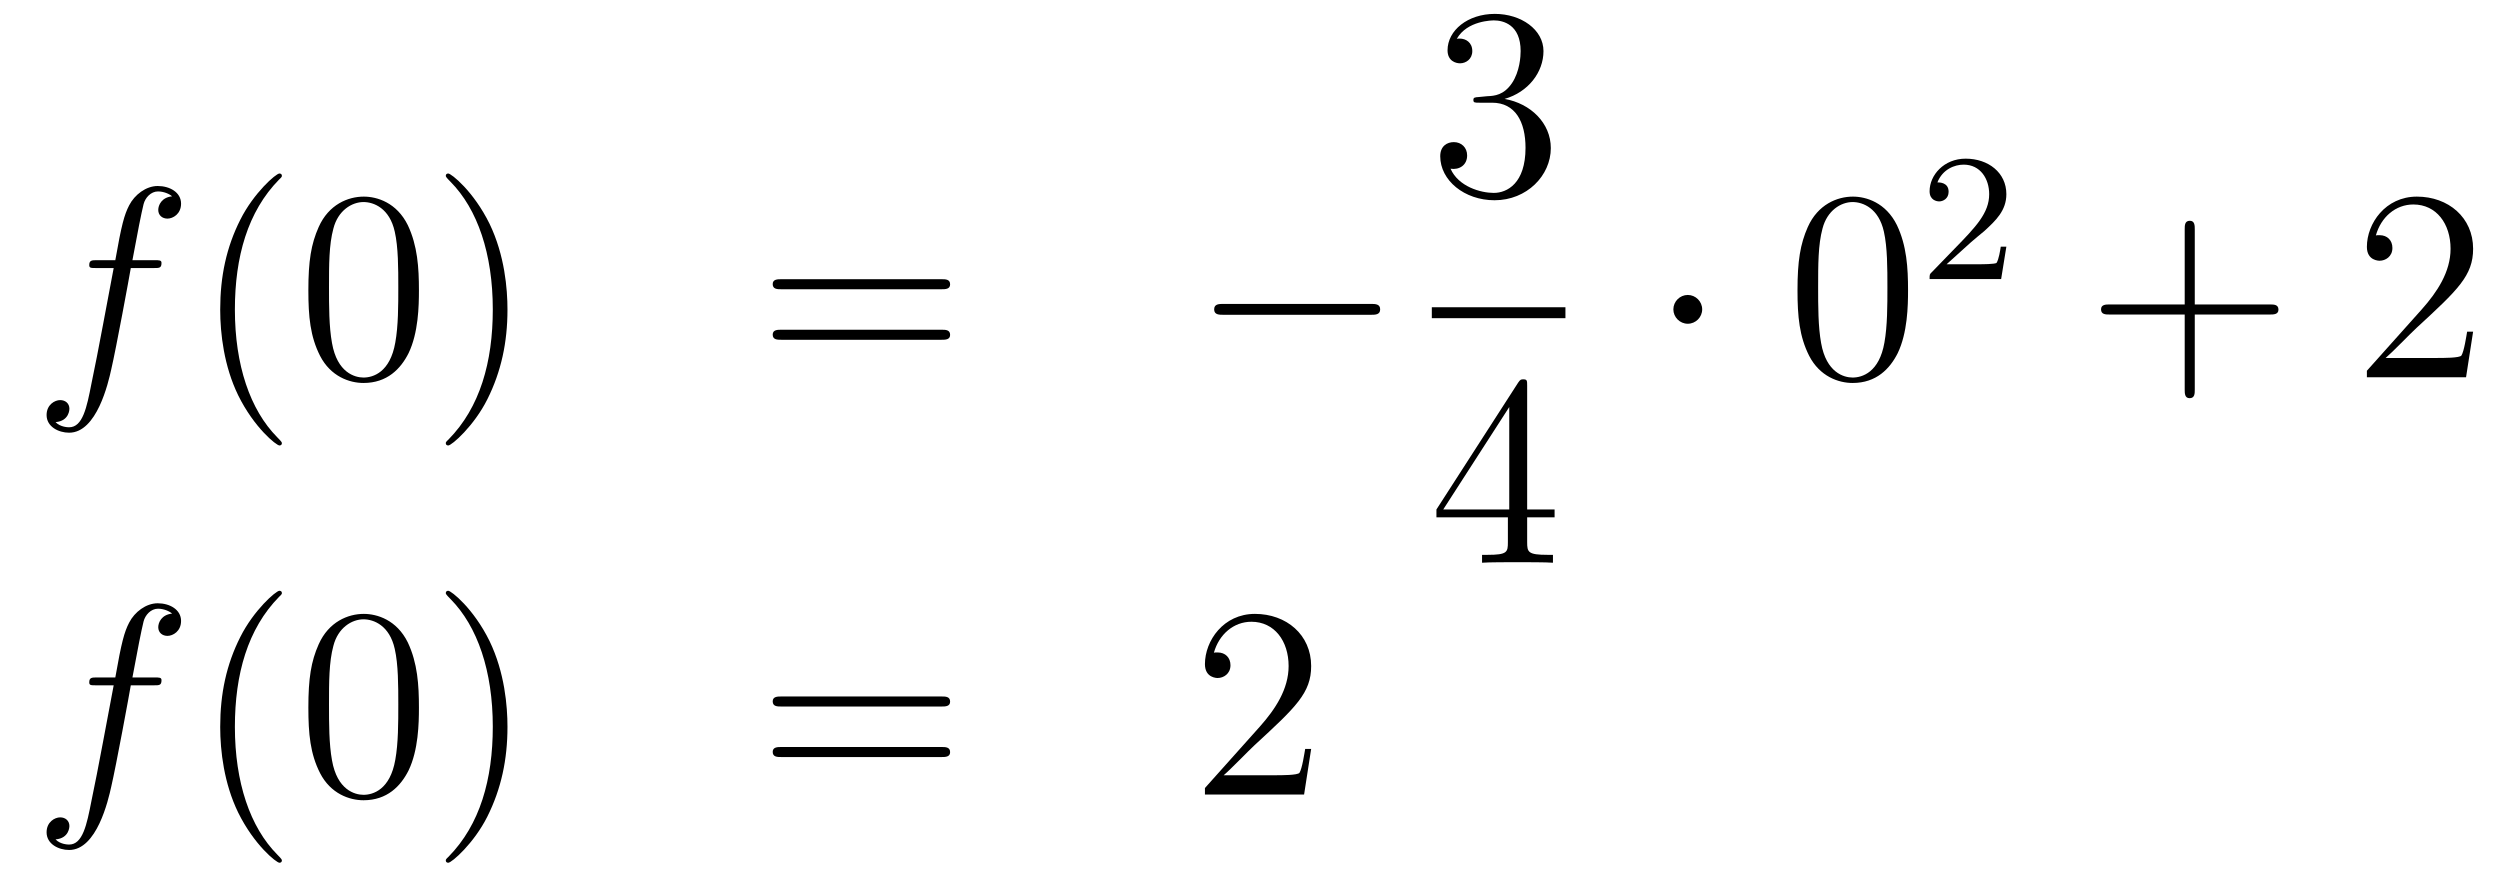 <?xml version='1.0'?>
<!-- This file was generated by dvisvgm 1.14.1 -->
<svg height='39pt' version='1.1' viewBox='0 -39 110 39' width='110pt' xmlns='http://www.w3.org/2000/svg' xmlns:xlink='http://www.w3.org/1999/xlink'>
<g id='page1'>
<g transform='matrix(1 0 0 1 -132 628)'>
<path d='M138.772 -655.206C139.011 -655.206 139.106 -655.206 139.106 -655.433C139.106 -655.552 139.011 -655.552 138.795 -655.552H137.827C138.054 -656.783 138.222 -657.632 138.317 -658.015C138.389 -658.302 138.64 -658.577 138.951 -658.577C139.202 -658.577 139.453 -658.469 139.572 -658.362C139.106 -658.314 138.963 -657.967 138.963 -657.764C138.963 -657.525 139.142 -657.381 139.369 -657.381C139.608 -657.381 139.967 -657.584 139.967 -658.039C139.967 -658.541 139.465 -658.816 138.939 -658.816C138.425 -658.816 137.923 -658.433 137.684 -657.967C137.468 -657.548 137.349 -657.118 137.074 -655.552H136.273C136.046 -655.552 135.927 -655.552 135.927 -655.337C135.927 -655.206 135.998 -655.206 136.237 -655.206H137.002C136.787 -654.094 136.297 -651.392 136.022 -650.113C135.819 -649.073 135.64 -648.2 135.042 -648.2C135.006 -648.2 134.659 -648.2 134.444 -648.427C135.054 -648.475 135.054 -649.001 135.054 -649.013C135.054 -649.252 134.874 -649.396 134.648 -649.396C134.408 -649.396 134.05 -649.192 134.05 -648.738C134.05 -648.224 134.576 -647.961 135.042 -647.961C136.261 -647.961 136.763 -650.149 136.895 -650.747C137.11 -651.667 137.696 -654.847 137.755 -655.206H138.772Z' fill-rule='evenodd'/>
<path d='M144.403 -647.495C144.403 -647.531 144.403 -647.555 144.2 -647.758C143.004 -648.966 142.335 -650.938 142.335 -653.377C142.335 -655.696 142.897 -657.692 144.283 -659.103C144.403 -659.21 144.403 -659.234 144.403 -659.27C144.403 -659.342 144.343 -659.366 144.295 -659.366C144.14 -659.366 143.16 -658.505 142.574 -657.333C141.964 -656.126 141.689 -654.847 141.689 -653.377C141.689 -652.312 141.857 -650.89 142.478 -649.611C143.183 -648.177 144.164 -647.399 144.295 -647.399C144.343 -647.399 144.403 -647.423 144.403 -647.495ZM150.433 -654.225C150.433 -655.218 150.373 -656.186 149.943 -657.094C149.453 -658.087 148.592 -658.349 148.006 -658.349C147.313 -658.349 146.464 -658.003 146.022 -657.011C145.687 -656.257 145.568 -655.516 145.568 -654.225C145.568 -653.066 145.651 -652.193 146.082 -651.344C146.548 -650.436 147.373 -650.149 147.995 -650.149C149.035 -650.149 149.632 -650.771 149.979 -651.464C150.409 -652.36 150.433 -653.532 150.433 -654.225ZM147.995 -650.388C147.612 -650.388 146.835 -650.603 146.608 -651.906C146.476 -652.623 146.476 -653.532 146.476 -654.369C146.476 -655.349 146.476 -656.233 146.668 -656.939C146.871 -657.74 147.481 -658.11 147.995 -658.11C148.449 -658.11 149.142 -657.835 149.369 -656.808C149.525 -656.126 149.525 -655.182 149.525 -654.369C149.525 -653.568 149.525 -652.659 149.393 -651.93C149.166 -650.615 148.413 -650.388 147.995 -650.388ZM154.329 -653.377C154.329 -654.285 154.209 -655.767 153.54 -657.154C152.835 -658.588 151.854 -659.366 151.723 -659.366C151.675 -659.366 151.615 -659.342 151.615 -659.27C151.615 -659.234 151.615 -659.21 151.818 -659.007C153.014 -657.8 153.683 -655.827 153.683 -653.388C153.683 -651.069 153.121 -649.073 151.734 -647.662C151.615 -647.555 151.615 -647.531 151.615 -647.495C151.615 -647.423 151.675 -647.399 151.723 -647.399C151.878 -647.399 152.858 -648.26 153.444 -649.432C154.054 -650.651 154.329 -651.942 154.329 -653.377Z' fill-rule='evenodd'/>
<path d='M173.423 -654.273C173.59 -654.273 173.805 -654.273 173.805 -654.488C173.805 -654.715 173.602 -654.715 173.423 -654.715H166.382C166.215 -654.715 165.999 -654.715 165.999 -654.5C165.999 -654.273 166.203 -654.273 166.382 -654.273H173.423ZM173.423 -652.05C173.59 -652.05 173.805 -652.05 173.805 -652.265C173.805 -652.492 173.602 -652.492 173.423 -652.492H166.382C166.215 -652.492 165.999 -652.492 165.999 -652.277C165.999 -652.05 166.203 -652.05 166.382 -652.05H173.423Z' fill-rule='evenodd'/>
<path d='M192.308 -653.149C192.512 -653.149 192.727 -653.149 192.727 -653.388C192.727 -653.628 192.512 -653.628 192.308 -653.628H185.842C185.639 -653.628 185.423 -653.628 185.423 -653.388C185.423 -653.149 185.639 -653.149 185.842 -653.149H192.308Z' fill-rule='evenodd'/>
<path d='M197.08 -662.732C196.877 -662.72 196.829 -662.707 196.829 -662.6C196.829 -662.481 196.889 -662.481 197.104 -662.481H197.653C198.67 -662.481 199.123 -661.644 199.123 -660.496C199.123 -658.93 198.311 -658.512 197.725 -658.512C197.152 -658.512 196.171 -658.787 195.824 -659.576C196.207 -659.516 196.554 -659.731 196.554 -660.161C196.554 -660.508 196.302 -660.747 195.968 -660.747C195.68 -660.747 195.37 -660.58 195.37 -660.126C195.37 -659.062 196.434 -658.189 197.761 -658.189C199.183 -658.189 200.236 -659.277 200.236 -660.484C200.236 -661.584 199.351 -662.445 198.203 -662.648C199.243 -662.947 199.913 -663.819 199.913 -664.752C199.913 -665.696 198.932 -666.389 197.773 -666.389C196.578 -666.389 195.692 -665.66 195.692 -664.788C195.692 -664.309 196.063 -664.214 196.243 -664.214C196.494 -664.214 196.781 -664.393 196.781 -664.752C196.781 -665.134 196.494 -665.302 196.231 -665.302C196.159 -665.302 196.135 -665.302 196.099 -665.29C196.554 -666.102 197.677 -666.102 197.737 -666.102C198.132 -666.102 198.908 -665.923 198.908 -664.752C198.908 -664.525 198.872 -663.855 198.526 -663.341C198.168 -662.815 197.761 -662.779 197.438 -662.767L197.08 -662.732Z' fill-rule='evenodd'/>
<path d='M195 -653H200.879V-653.481H195'/>
<path d='M199.195 -650.022C199.195 -650.249 199.195 -650.309 199.028 -650.309C198.932 -650.309 198.896 -650.309 198.8 -650.166L195.203 -644.583V-644.236H198.347V-643.148C198.347 -642.706 198.323 -642.587 197.45 -642.587H197.21V-642.24C197.486 -642.264 198.431 -642.264 198.766 -642.264C199.099 -642.264 200.057 -642.264 200.33 -642.24V-642.587H200.092C199.231 -642.587 199.195 -642.706 199.195 -643.148V-644.236H200.402V-644.583H199.195V-650.022ZM198.407 -649.09V-644.583H195.502L198.407 -649.09Z' fill-rule='evenodd'/>
<path d='M206.896 -653.388C206.896 -653.735 206.609 -654.022 206.262 -654.022C205.915 -654.022 205.628 -653.735 205.628 -653.388C205.628 -653.042 205.915 -652.755 206.262 -652.755C206.609 -652.755 206.896 -653.042 206.896 -653.388Z' fill-rule='evenodd'/>
<path d='M215.954 -654.225C215.954 -655.218 215.896 -656.186 215.465 -657.094C214.975 -658.087 214.114 -658.349 213.528 -658.349C212.834 -658.349 211.986 -658.003 211.543 -657.011C211.21 -656.257 211.09 -655.516 211.09 -654.225C211.09 -653.066 211.174 -652.193 211.603 -651.344C212.07 -650.436 212.894 -650.149 213.516 -650.149C214.556 -650.149 215.154 -650.771 215.501 -651.464C215.93 -652.36 215.954 -653.532 215.954 -654.225ZM213.516 -650.388C213.133 -650.388 212.357 -650.603 212.129 -651.906C211.998 -652.623 211.998 -653.532 211.998 -654.369C211.998 -655.349 211.998 -656.233 212.189 -656.939C212.393 -657.74 213.002 -658.11 213.516 -658.11C213.971 -658.11 214.663 -657.835 214.891 -656.808C215.046 -656.126 215.046 -655.182 215.046 -654.369C215.046 -653.568 215.046 -652.659 214.915 -651.93C214.688 -650.615 213.935 -650.388 213.516 -650.388Z' fill-rule='evenodd'/>
<path d='M218.728 -656.346C218.855 -656.465 219.19 -656.728 219.317 -656.84C219.811 -657.294 220.28 -657.732 220.28 -658.457C220.28 -659.405 219.484 -660.019 218.488 -660.019C217.532 -660.019 216.902 -659.294 216.902 -658.585C216.902 -658.194 217.213 -658.138 217.325 -658.138C217.492 -658.138 217.739 -658.258 217.739 -658.561C217.739 -658.975 217.34 -658.975 217.246 -658.975C217.476 -659.557 218.01 -659.756 218.4 -659.756C219.142 -659.756 219.524 -659.127 219.524 -658.457C219.524 -657.628 218.942 -657.023 218.002 -656.059L216.998 -655.023C216.902 -654.935 216.902 -654.919 216.902 -654.72H220.05L220.28 -656.146H220.033C220.01 -655.987 219.947 -655.588 219.851 -655.437C219.803 -655.373 219.197 -655.373 219.07 -655.373H217.651L218.728 -656.346Z' fill-rule='evenodd'/>
<path d='M228.57 -653.161H231.869C232.037 -653.161 232.252 -653.161 232.252 -653.377C232.252 -653.604 232.049 -653.604 231.869 -653.604H228.57V-656.903C228.57 -657.07 228.57 -657.286 228.354 -657.286C228.127 -657.286 228.127 -657.082 228.127 -656.903V-653.604H224.828C224.66 -653.604 224.446 -653.604 224.446 -653.388C224.446 -653.161 224.648 -653.161 224.828 -653.161H228.127V-649.862C228.127 -649.695 228.127 -649.48 228.342 -649.48C228.57 -649.48 228.57 -649.683 228.57 -649.862V-653.161Z' fill-rule='evenodd'/>
<path d='M240.817 -652.408H240.554C240.518 -652.205 240.422 -651.547 240.302 -651.356C240.22 -651.249 239.538 -651.249 239.179 -651.249H236.968C237.29 -651.524 238.02 -652.289 238.331 -652.576C240.148 -654.249 240.817 -654.871 240.817 -656.054C240.817 -657.429 239.729 -658.349 238.343 -658.349C236.956 -658.349 236.143 -657.166 236.143 -656.138C236.143 -655.528 236.669 -655.528 236.705 -655.528C236.956 -655.528 237.266 -655.707 237.266 -656.09C237.266 -656.425 237.04 -656.652 236.705 -656.652C236.597 -656.652 236.574 -656.652 236.538 -656.64C236.765 -657.453 237.41 -658.003 238.187 -658.003C239.203 -658.003 239.825 -657.154 239.825 -656.054C239.825 -655.038 239.239 -654.153 238.558 -653.388L236.143 -650.687V-650.4H240.506L240.817 -652.408Z' fill-rule='evenodd'/>
<path d='M138.772 -636.846C139.011 -636.846 139.106 -636.846 139.106 -637.073C139.106 -637.192 139.011 -637.192 138.795 -637.192H137.827C138.054 -638.423 138.222 -639.272 138.317 -639.655C138.389 -639.942 138.64 -640.217 138.951 -640.217C139.202 -640.217 139.453 -640.109 139.572 -640.002C139.106 -639.954 138.963 -639.607 138.963 -639.404C138.963 -639.165 139.142 -639.021 139.369 -639.021C139.608 -639.021 139.967 -639.224 139.967 -639.679C139.967 -640.181 139.465 -640.456 138.939 -640.456C138.425 -640.456 137.923 -640.073 137.684 -639.607C137.468 -639.188 137.349 -638.758 137.074 -637.192H136.273C136.046 -637.192 135.927 -637.192 135.927 -636.977C135.927 -636.846 135.998 -636.846 136.237 -636.846H137.002C136.787 -635.734 136.297 -633.032 136.022 -631.753C135.819 -630.713 135.64 -629.84 135.042 -629.84C135.006 -629.84 134.659 -629.84 134.444 -630.067C135.054 -630.115 135.054 -630.641 135.054 -630.653C135.054 -630.892 134.874 -631.036 134.648 -631.036C134.408 -631.036 134.05 -630.832 134.05 -630.378C134.05 -629.864 134.576 -629.601 135.042 -629.601C136.261 -629.601 136.763 -631.789 136.895 -632.387C137.11 -633.307 137.696 -636.487 137.755 -636.846H138.772Z' fill-rule='evenodd'/>
<path d='M144.403 -629.135C144.403 -629.171 144.403 -629.195 144.2 -629.398C143.004 -630.606 142.335 -632.578 142.335 -635.017C142.335 -637.336 142.897 -639.332 144.283 -640.743C144.403 -640.85 144.403 -640.874 144.403 -640.91C144.403 -640.982 144.343 -641.006 144.295 -641.006C144.14 -641.006 143.16 -640.145 142.574 -638.973C141.964 -637.766 141.689 -636.487 141.689 -635.017C141.689 -633.952 141.857 -632.53 142.478 -631.251C143.183 -629.817 144.164 -629.039 144.295 -629.039C144.343 -629.039 144.403 -629.063 144.403 -629.135ZM150.433 -635.865C150.433 -636.858 150.373 -637.826 149.943 -638.734C149.453 -639.727 148.592 -639.989 148.006 -639.989C147.313 -639.989 146.464 -639.643 146.022 -638.651C145.687 -637.897 145.568 -637.156 145.568 -635.865C145.568 -634.706 145.651 -633.833 146.082 -632.984C146.548 -632.076 147.373 -631.789 147.995 -631.789C149.035 -631.789 149.632 -632.411 149.979 -633.104C150.409 -634 150.433 -635.172 150.433 -635.865ZM147.995 -632.028C147.612 -632.028 146.835 -632.243 146.608 -633.546C146.476 -634.263 146.476 -635.172 146.476 -636.009C146.476 -636.989 146.476 -637.873 146.668 -638.579C146.871 -639.38 147.481 -639.75 147.995 -639.75C148.449 -639.75 149.142 -639.475 149.369 -638.448C149.525 -637.766 149.525 -636.822 149.525 -636.009C149.525 -635.208 149.525 -634.299 149.393 -633.57C149.166 -632.255 148.413 -632.028 147.995 -632.028ZM154.329 -635.017C154.329 -635.925 154.209 -637.407 153.54 -638.794C152.835 -640.228 151.854 -641.006 151.723 -641.006C151.675 -641.006 151.615 -640.982 151.615 -640.91C151.615 -640.874 151.615 -640.85 151.818 -640.647C153.014 -639.44 153.683 -637.467 153.683 -635.028C153.683 -632.709 153.121 -630.713 151.734 -629.302C151.615 -629.195 151.615 -629.171 151.615 -629.135C151.615 -629.063 151.675 -629.039 151.723 -629.039C151.878 -629.039 152.858 -629.9 153.444 -631.072C154.054 -632.291 154.329 -633.582 154.329 -635.017Z' fill-rule='evenodd'/>
<path d='M173.423 -635.913C173.59 -635.913 173.805 -635.913 173.805 -636.128C173.805 -636.355 173.602 -636.355 173.423 -636.355H166.382C166.215 -636.355 165.999 -636.355 165.999 -636.14C165.999 -635.913 166.203 -635.913 166.382 -635.913H173.423ZM173.423 -633.69C173.59 -633.69 173.805 -633.69 173.805 -633.905C173.805 -634.132 173.602 -634.132 173.423 -634.132H166.382C166.215 -634.132 165.999 -634.132 165.999 -633.917C165.999 -633.69 166.203 -633.69 166.382 -633.69H173.423Z' fill-rule='evenodd'/>
<path d='M189.691 -634.048H189.428C189.392 -633.845 189.296 -633.187 189.177 -632.996C189.093 -632.889 188.412 -632.889 188.053 -632.889H185.842C186.165 -633.164 186.894 -633.929 187.205 -634.216C189.021 -635.889 189.691 -636.511 189.691 -637.694C189.691 -639.069 188.603 -639.989 187.216 -639.989C185.83 -639.989 185.017 -638.806 185.017 -637.778C185.017 -637.168 185.543 -637.168 185.579 -637.168C185.83 -637.168 186.141 -637.347 186.141 -637.73C186.141 -638.065 185.913 -638.292 185.579 -638.292C185.471 -638.292 185.447 -638.292 185.411 -638.28C185.639 -639.093 186.284 -639.643 187.061 -639.643C188.077 -639.643 188.699 -638.794 188.699 -637.694C188.699 -636.678 188.113 -635.793 187.432 -635.028L185.017 -632.327V-632.04H189.38L189.691 -634.048Z' fill-rule='evenodd'/>
</g>
</g>
</svg>
